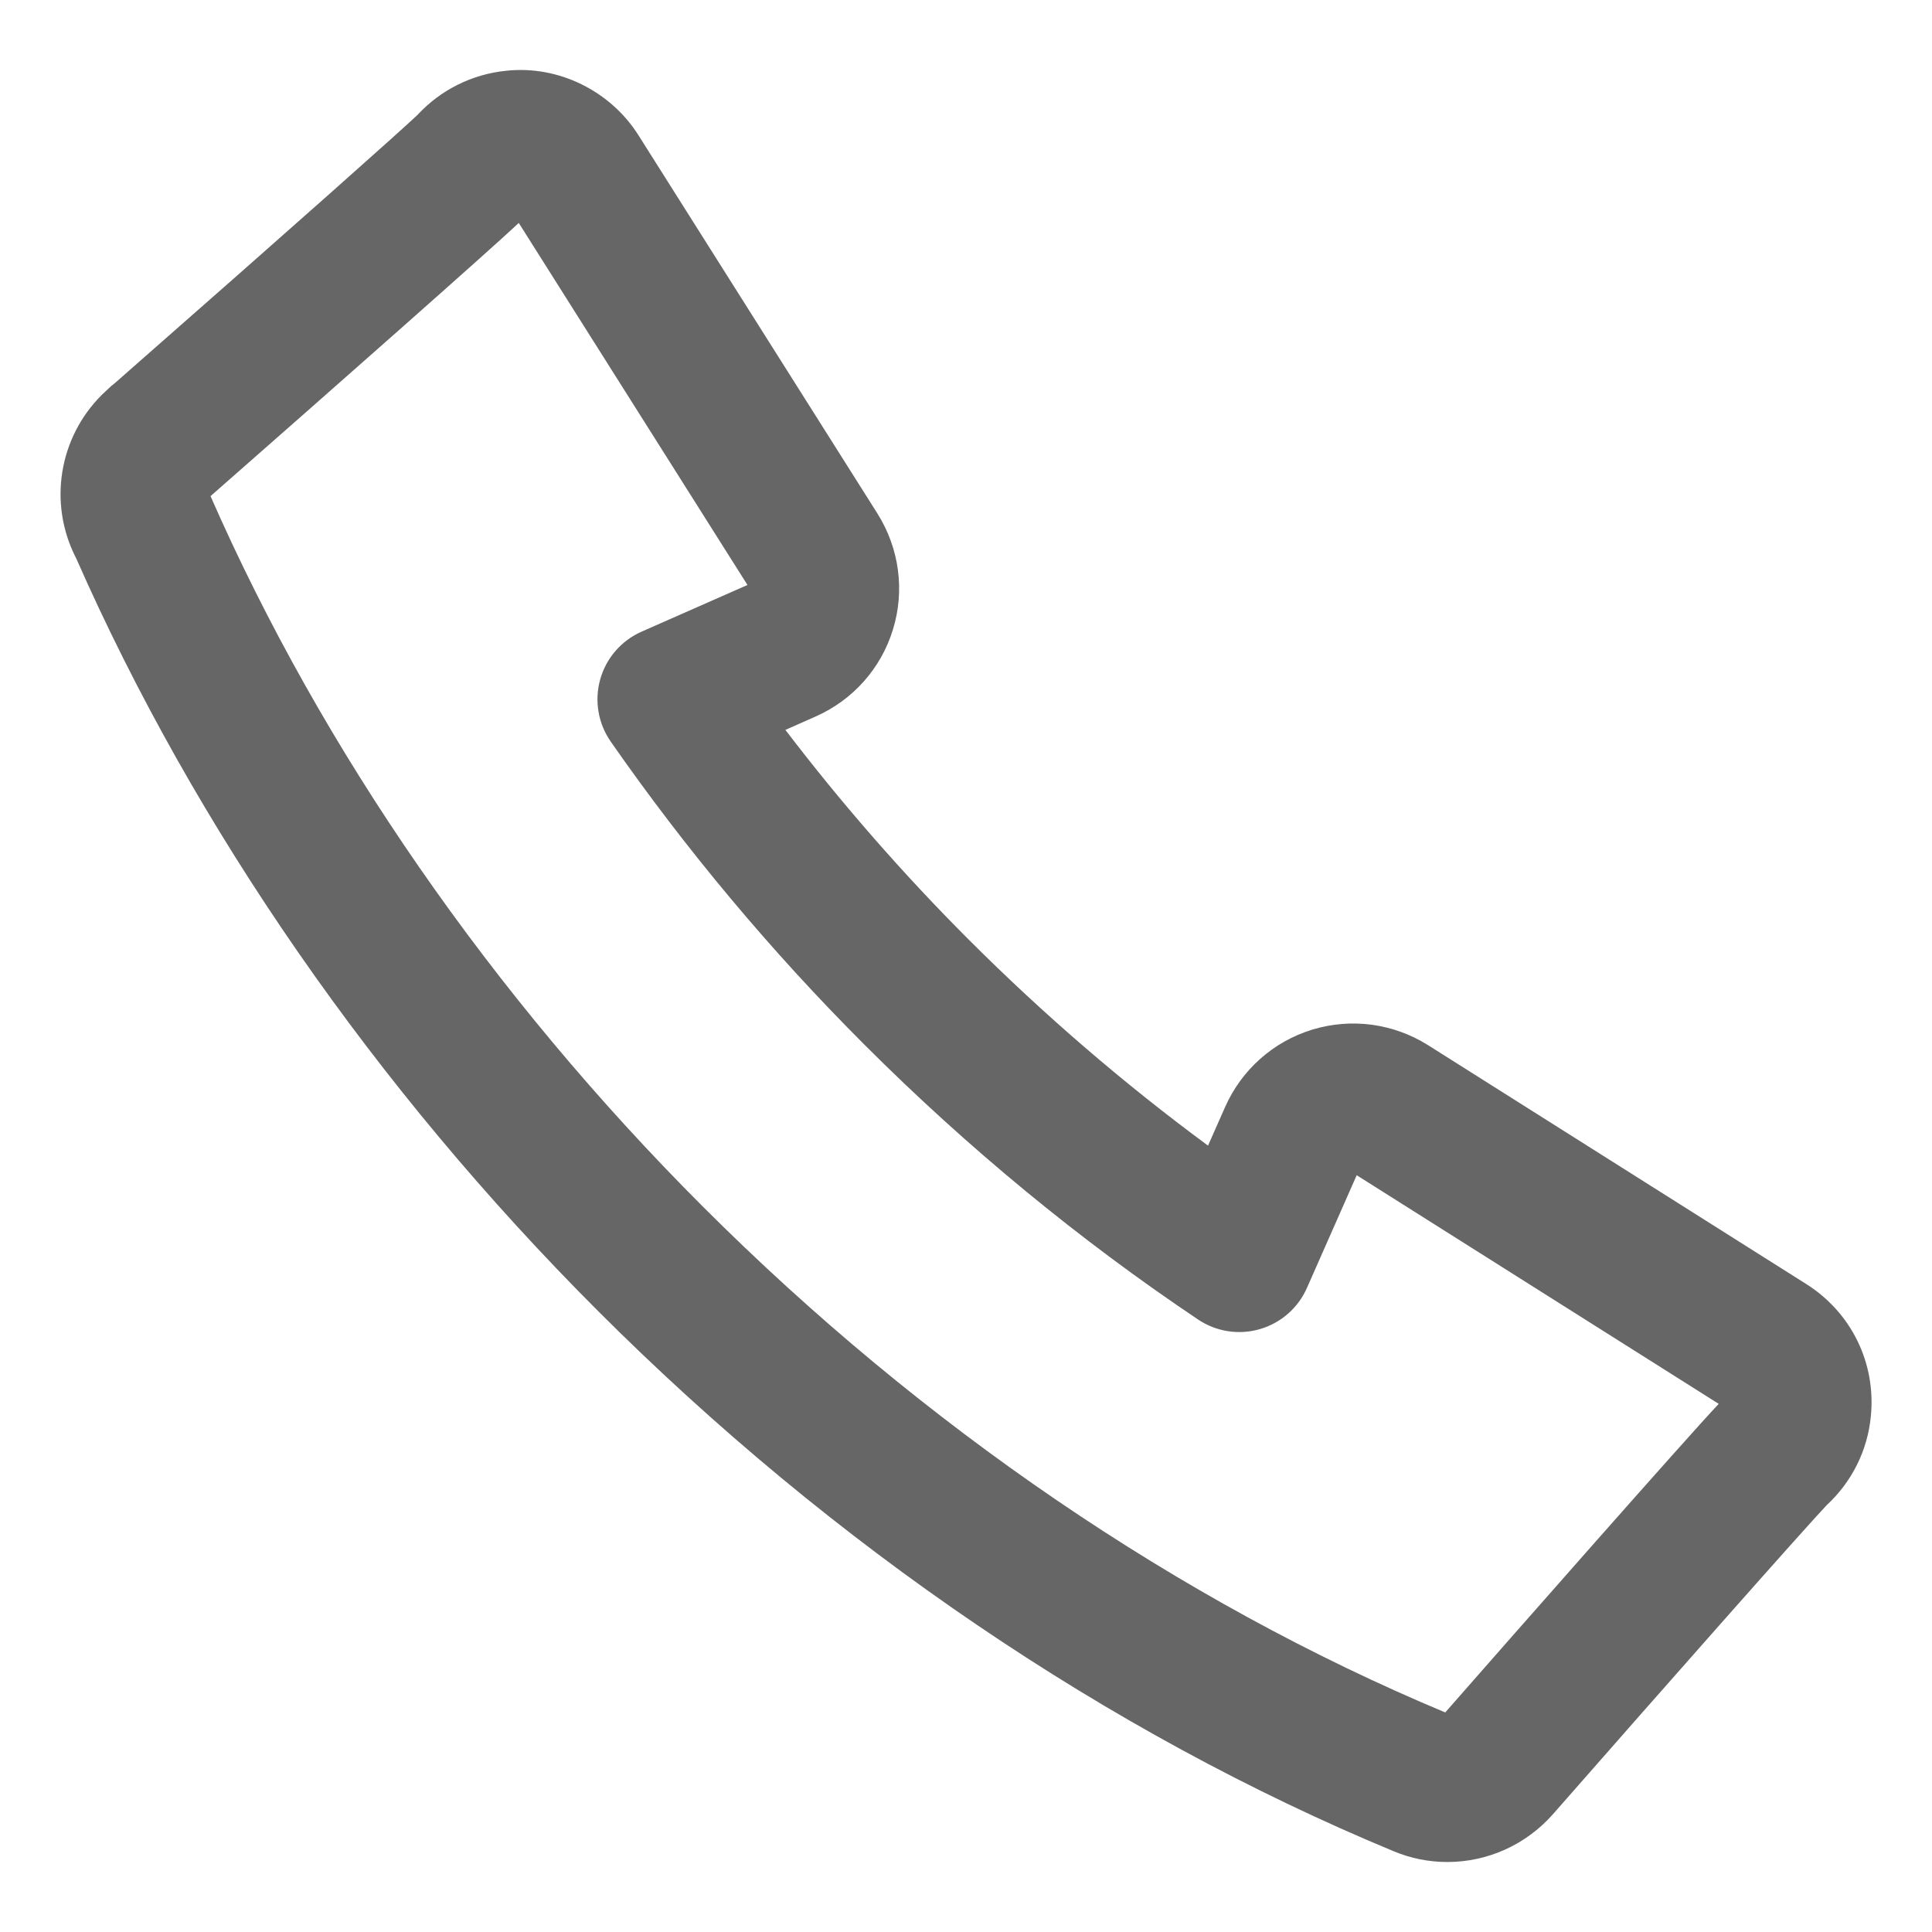 <?xml version="1.0" encoding="utf-8"?>
<!-- Generator: Adobe Illustrator 16.0.0, SVG Export Plug-In . SVG Version: 6.00 Build 0)  -->
<!DOCTYPE svg PUBLIC "-//W3C//DTD SVG 1.1//EN" "http://www.w3.org/Graphics/SVG/1.1/DTD/svg11.dtd">
<svg version="1.1" id="icon" xmlns="http://www.w3.org/2000/svg" xmlns:xlink="http://www.w3.org/1999/xlink" x="0px" y="0px"
	 width="39.167px" height="39.167px" viewBox="0 0 39.167 39.167" enable-background="new 0 0 39.167 39.167" xml:space="preserve">
<g>
	<path fill="none" d="M29.343,36.248c-0.172,0-0.347-0.033-0.512-0.102c-5.61-2.327-11.021-6.002-15.647-10.629
		c-4.401-4.401-7.962-9.543-10.296-14.871l-0.019-0.03c-0.257-0.515-0.155-1.137,0.251-1.544c0.02-0.02,0.043-0.042,0.063-0.06
		c0.001-0.001,0.055-0.048,0.055-0.048C6.677,5.947,9.18,3.727,9.54,3.377c0.221-0.251,0.531-0.416,0.876-0.45
		c0.498-0.051,0.992,0.189,1.262,0.618l4.845,7.671c0.207,0.329,0.262,0.732,0.147,1.104c-0.113,0.372-0.383,0.677-0.739,0.833
		l-2.317,1.022c1.47,2.112,3.137,4.105,4.972,5.94c2.024,2.024,4.219,3.832,6.538,5.387l1.085-2.457
		c0.157-0.356,0.462-0.626,0.833-0.739c0.374-0.113,0.776-0.058,1.104,0.148l7.671,4.844c0.429,0.271,0.667,0.76,0.616,1.264
		c-0.033,0.344-0.198,0.655-0.45,0.875c-0.443,0.456-3.666,4.112-5.633,6.355C30.089,36.088,29.72,36.248,29.343,36.248z"/>
	<path fill="#666666" d="M29.343,37.748c-0.377,0-0.743-0.073-1.089-0.218c-5.788-2.4-11.367-6.188-16.131-10.953
		C7.611,22.065,3.955,16.791,1.545,11.32c-0.007-0.013-0.013-0.025-0.018-0.035c-0.546-1.093-0.332-2.409,0.531-3.274
		c0.019-0.018,0.1-0.095,0.118-0.112c0.05-0.05,0.103-0.096,0.159-0.138c3.723-3.268,5.756-5.079,6.127-5.43
		c0.473-0.511,1.11-0.828,1.804-0.897c1.052-0.113,2.11,0.406,2.68,1.312l4.844,7.668c0.441,0.703,0.556,1.557,0.313,2.346
		c-0.239,0.788-0.813,1.433-1.569,1.766l-0.612,0.271c1.143,1.498,2.39,2.925,3.724,4.259c1.52,1.519,3.144,2.916,4.844,4.169
		l0.347-0.784c0.334-0.755,0.978-1.327,1.768-1.568c0.789-0.241,1.642-0.125,2.34,0.312l7.674,4.847
		c0.916,0.579,1.416,1.606,1.308,2.682c-0.066,0.69-0.385,1.329-0.897,1.802c-0.471,0.498-3.209,3.596-5.55,6.266
		C30.937,37.396,30.16,37.748,29.343,37.748z M29.406,34.76h0.011H29.406z M4.268,10.058c2.26,5.152,5.709,10.131,9.977,14.399
		c4.459,4.459,9.662,8.005,15.054,10.259c1.406-1.604,4.843-5.51,5.544-6.256l-7.339-4.635l-1.009,2.285
		c-0.179,0.406-0.528,0.711-0.954,0.835c-0.427,0.124-0.885,0.052-1.253-0.195c-2.4-1.609-4.676-3.484-6.764-5.572
		c-1.892-1.891-3.621-3.958-5.143-6.144c-0.256-0.368-0.334-0.831-0.213-1.262c0.121-0.432,0.429-0.786,0.839-0.967l2.146-0.946
		l-4.636-7.339C9.876,5.12,6.917,7.732,4.268,10.058z"/>
</g>
</svg>
